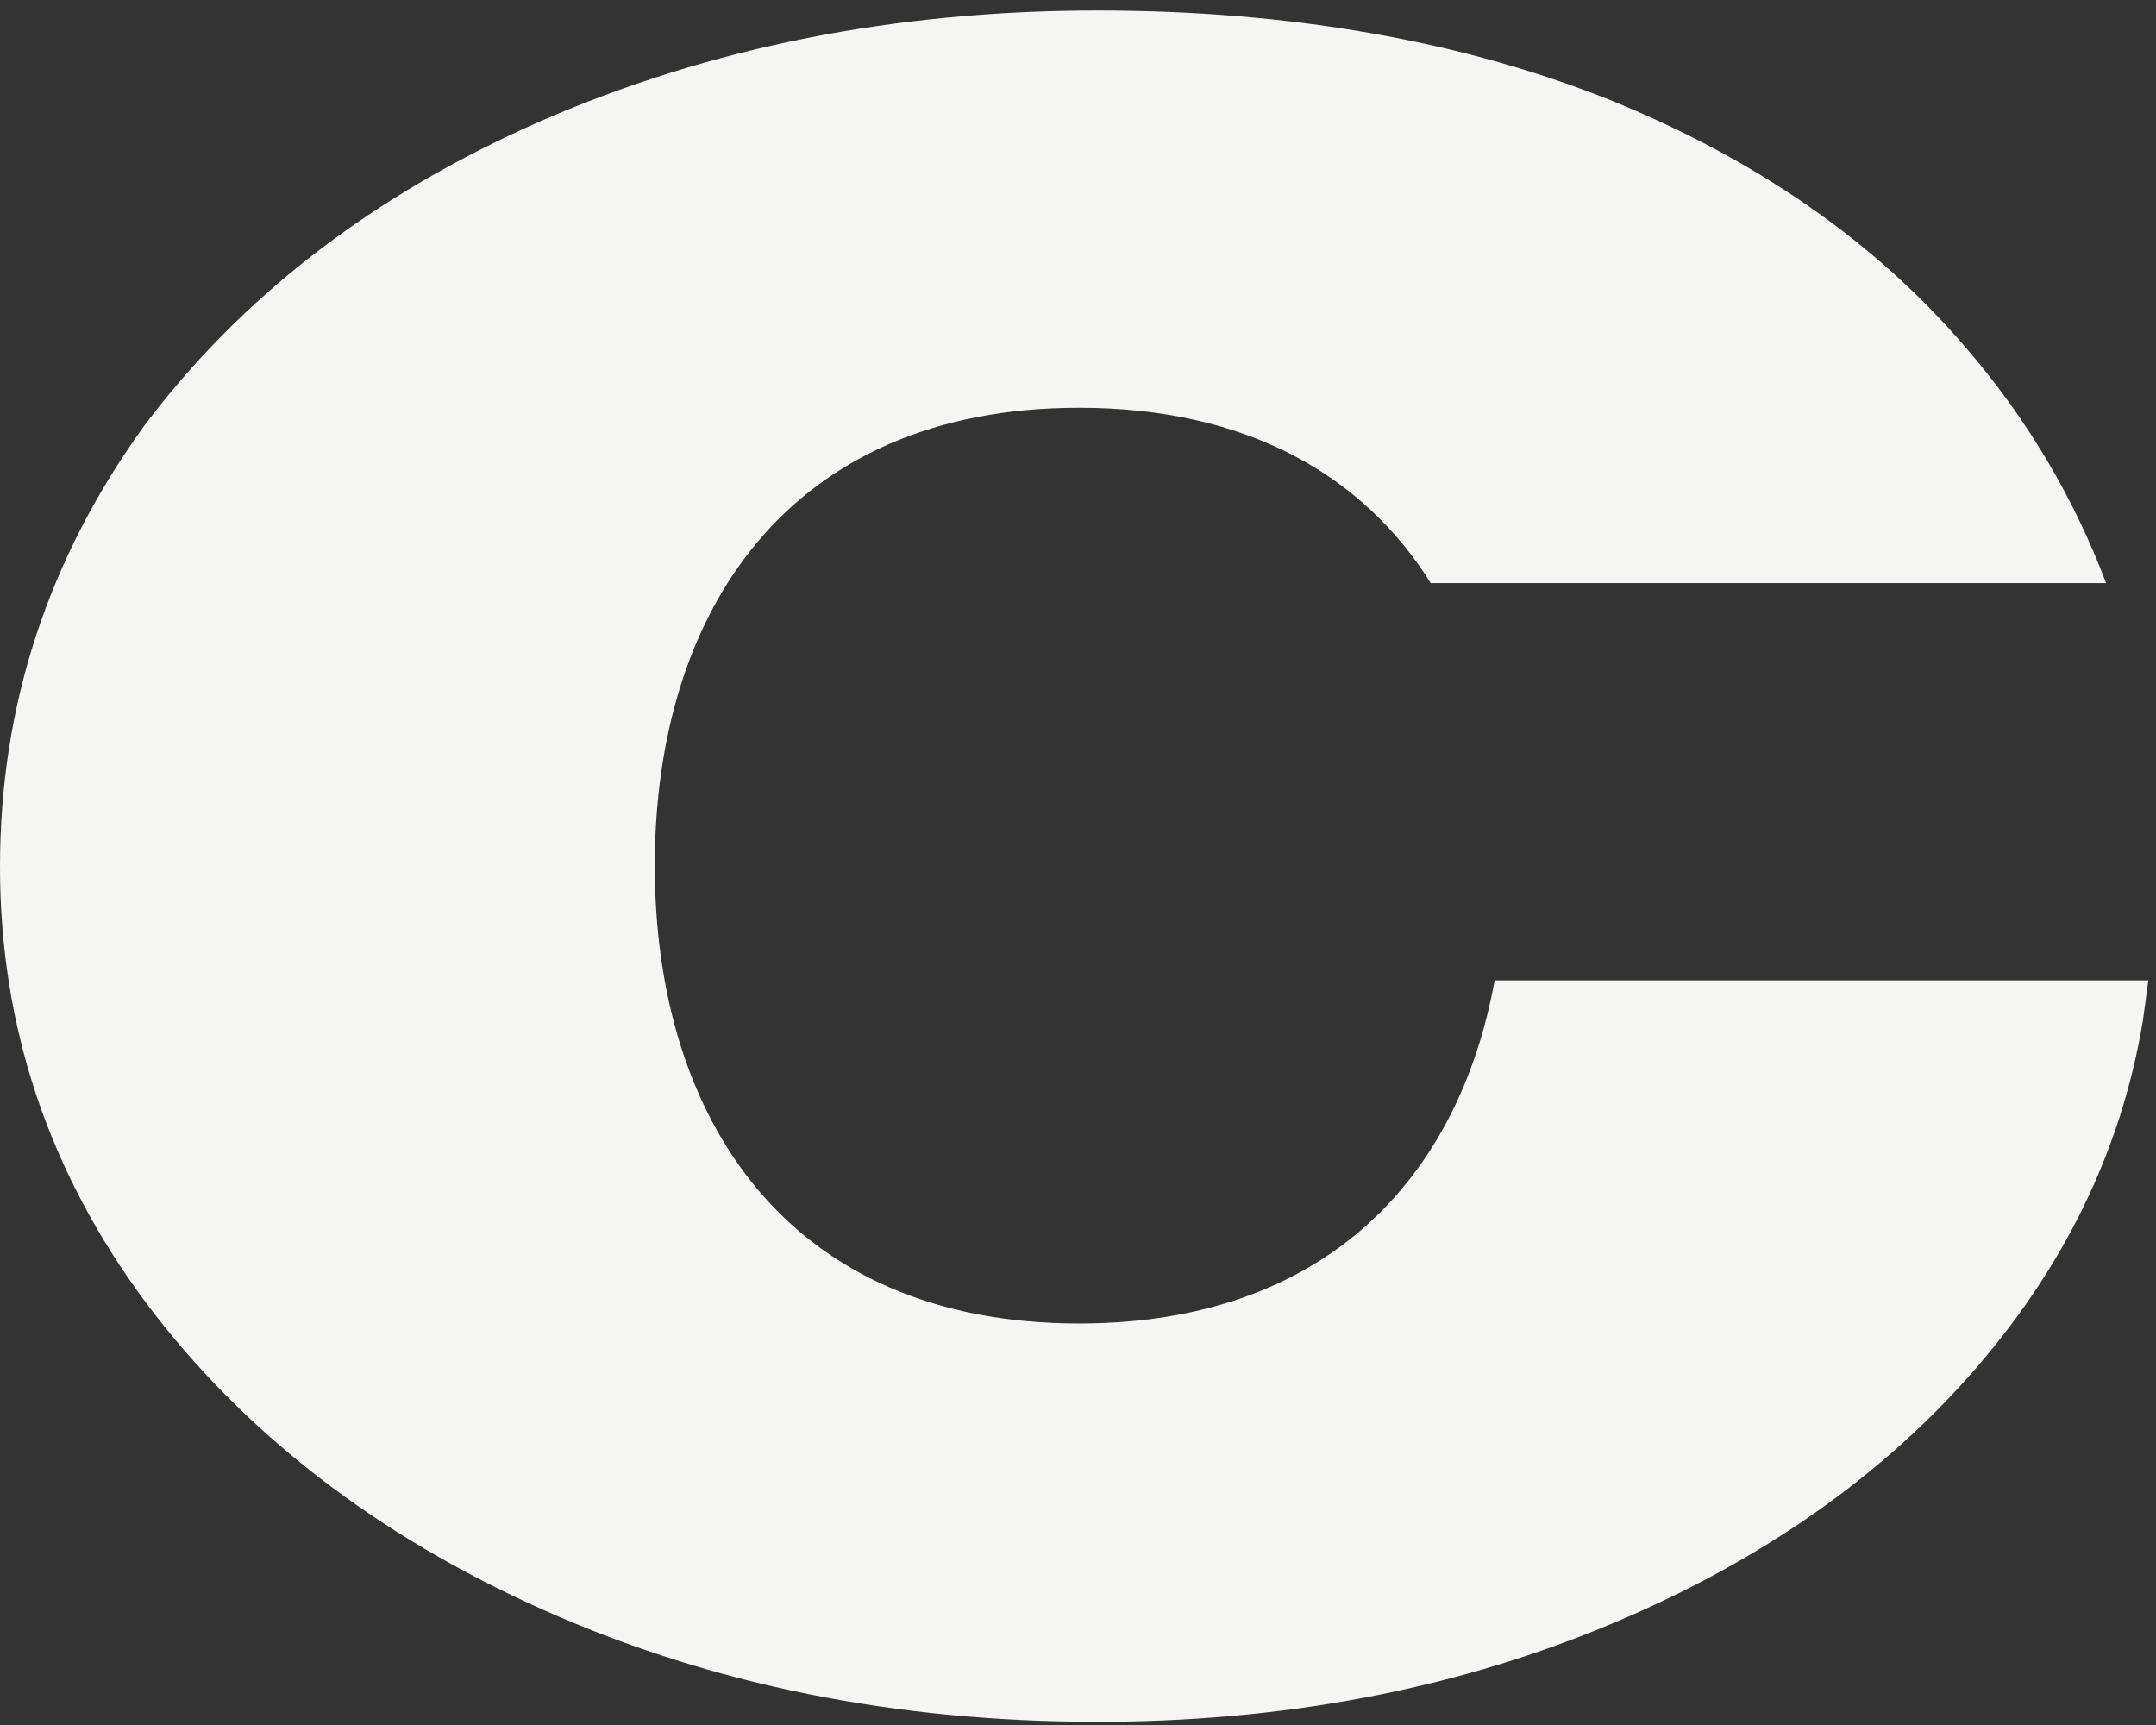 <?xml version="1.0" encoding="UTF-8"?> <svg xmlns="http://www.w3.org/2000/svg" width="115" height="92" viewBox="0 0 115 92" fill="none"><rect x="0" y="0" width="115" height="92" fill="#333333" stroke="none"/> <path d="M57.555 70.586C42.026 70.586 34.926 59.675 34.926 46.167C34.926 32.658 42.026 21.747 57.555 21.747C66.561 21.747 72.738 25.384 76.317 31.1H112.34C110.608 26.539 108.125 22.325 104.835 18.515C99.986 12.857 93.636 8.47 85.784 5.295C77.933 2.178 68.812 0.561 58.537 0.561C47.742 0.561 37.87 2.524 28.864 6.449C19.916 10.375 12.873 15.802 7.678 22.729C2.598 29.772 0 37.565 0 46.224C0 54.768 2.598 62.504 7.793 69.489C12.989 76.416 20.09 81.901 29.037 85.884C37.985 89.867 47.799 91.83 58.537 91.83C68.293 91.83 77.241 90.156 85.323 86.865C93.405 83.575 99.986 79.072 105.008 73.415C110.03 67.757 113.148 61.407 114.302 54.422L114.591 52.286H79.723C77.818 62.792 70.717 70.586 57.555 70.586Z" fill="#F5F5F4"></path> </svg> 